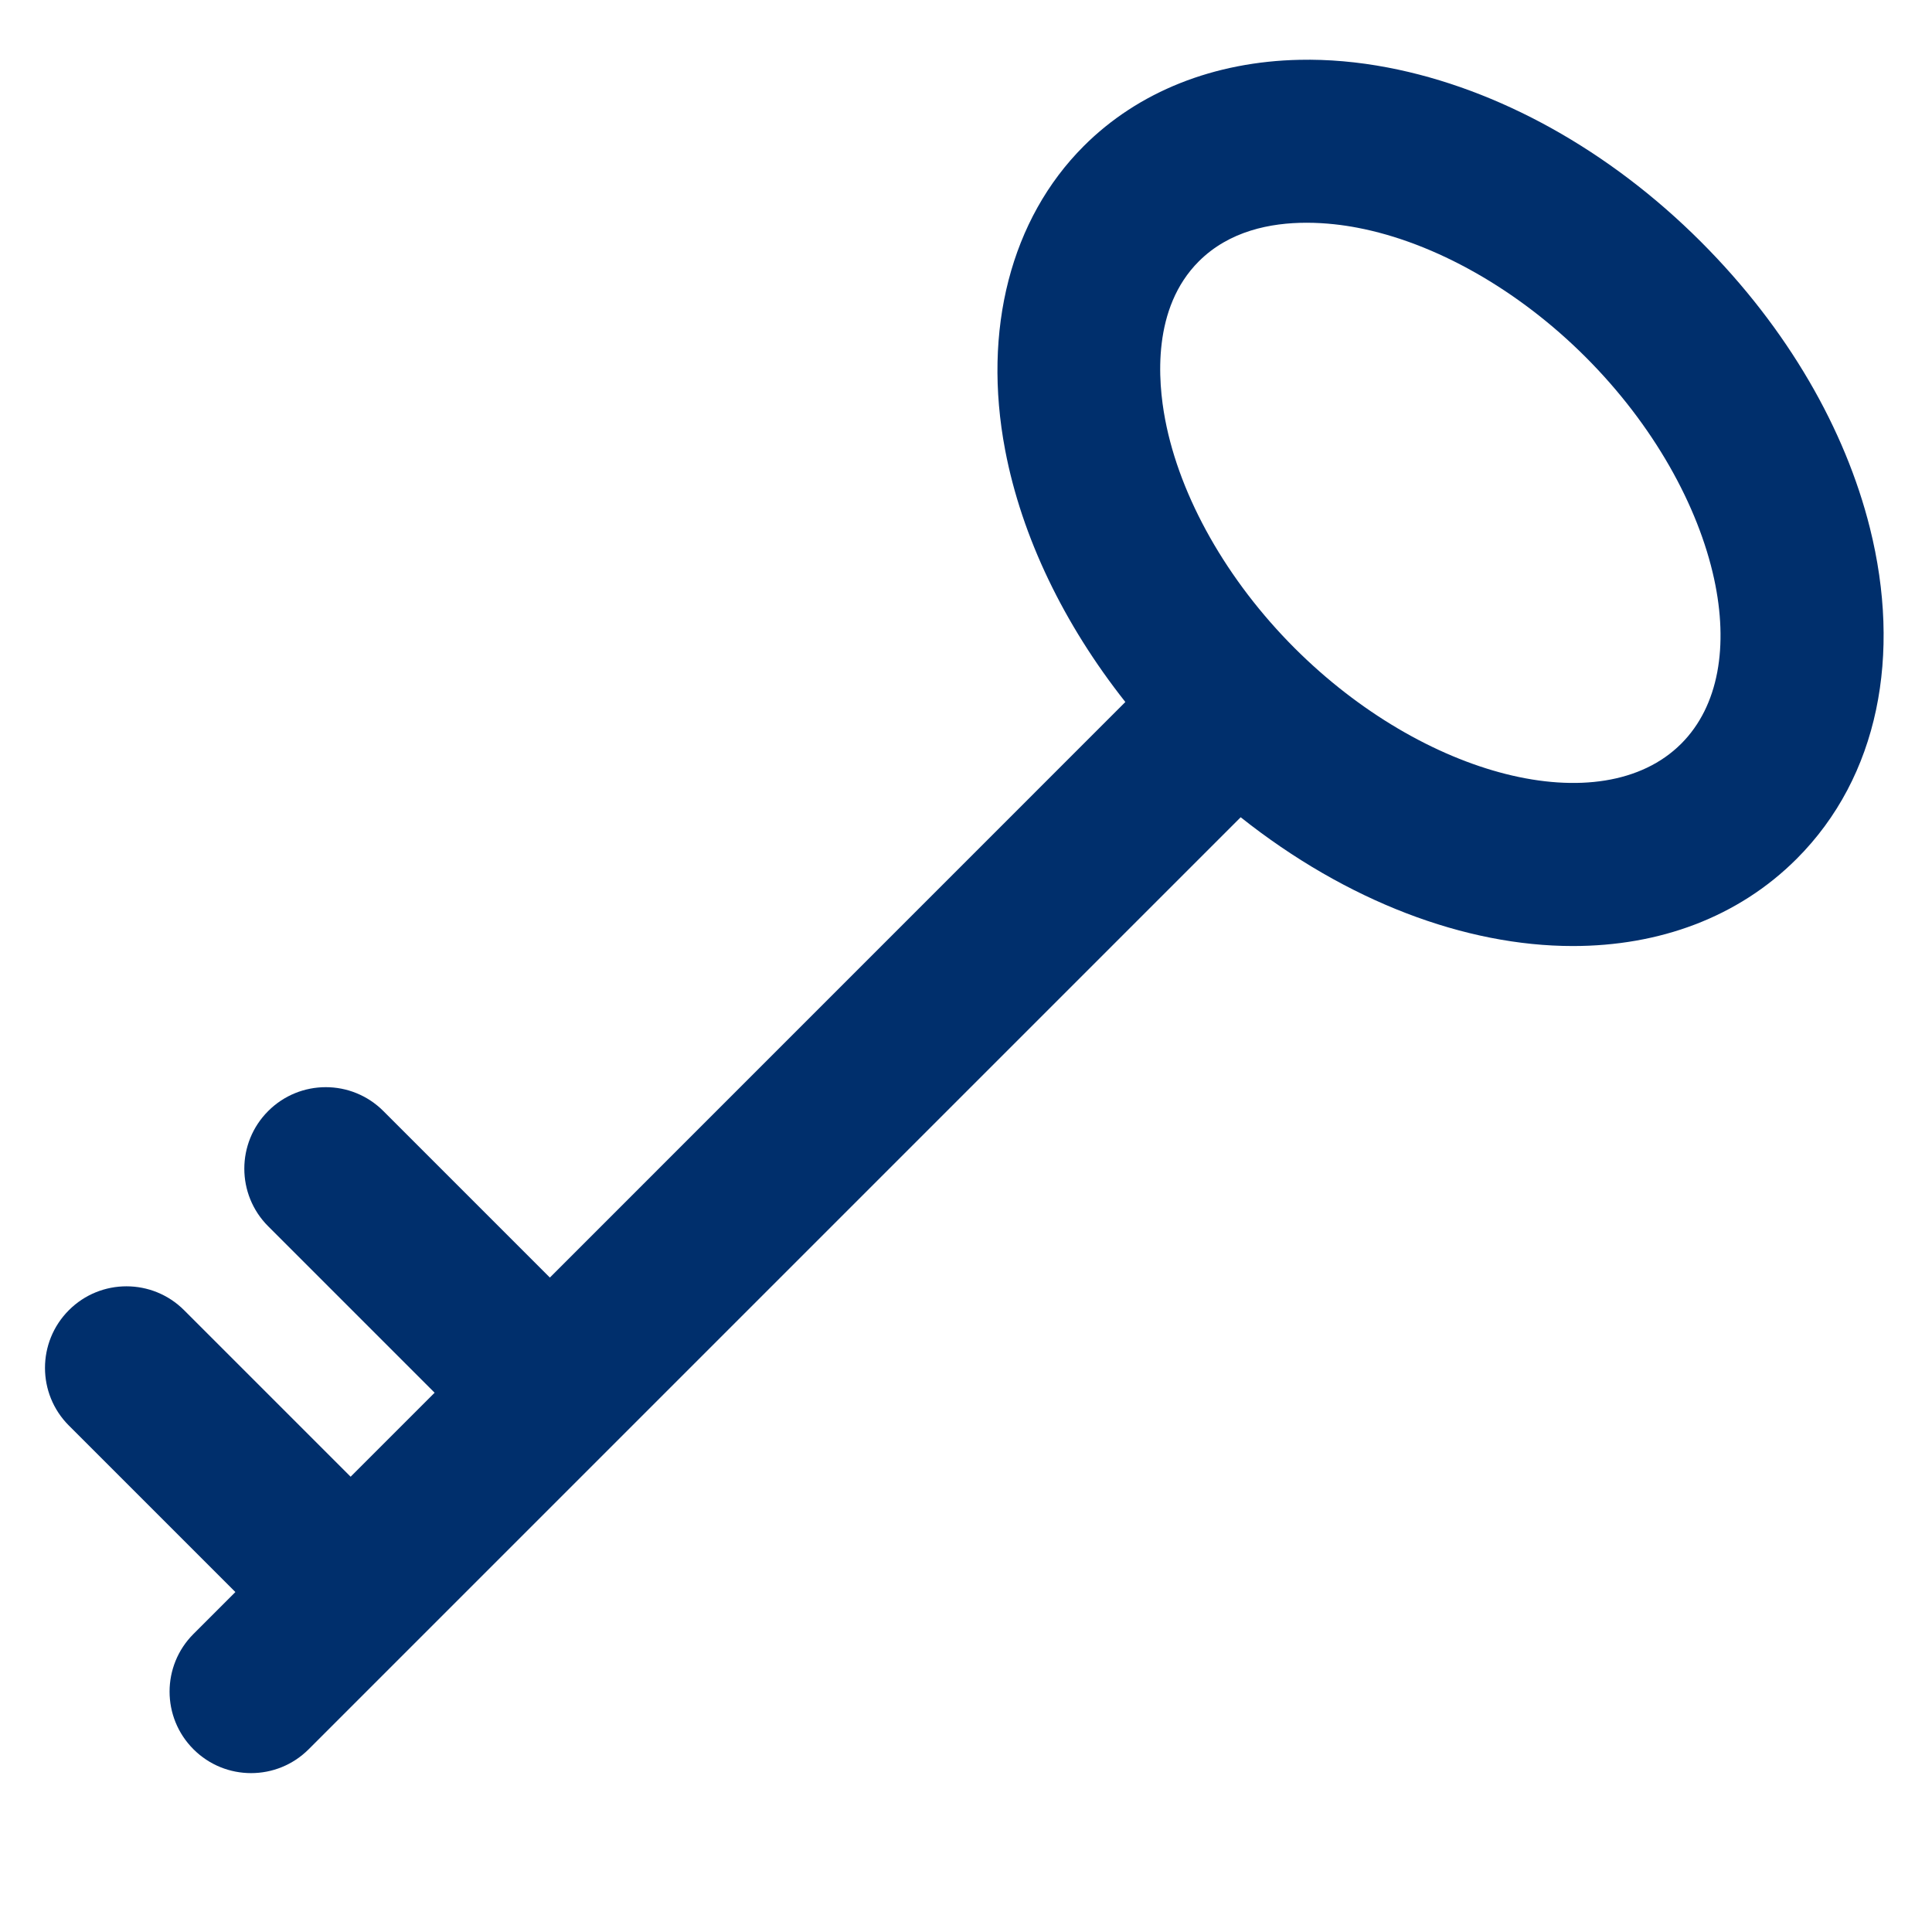 <svg fill-rule="nonzero" height="96px" width="96px" viewBox="0,0,256,256" xmlns:xlink="http://www.w3.org/1999/xlink" xmlns="http://www.w3.org/2000/svg"><g transform="translate(-44.8,-44.8) scale(1.35,1.35)"><g style="mix-blend-mode: normal" text-anchor="none" font-size="none" font-weight="none" font-family="none" stroke-dashoffset="0" stroke-dasharray="" stroke-miterlimit="10" stroke-linejoin="miter" stroke-linecap="butt" stroke-width="1" stroke="none" fill-rule="nonzero" fill="#002f6c"><g transform="scale(4,4)"><path d="M40.188,9.764c-2.095,0.043 -3.959,0.776 -5.299,2.117c-1.788,1.788 -2.49,4.507 -1.928,7.461c0.407,2.135 1.442,4.273 2.949,6.18l-14.121,14.123l-4.086,-4.086c-0.781,-0.781 -2.045,-0.781 -2.826,0c-0.781,0.781 -0.781,2.047 0,2.828l4.084,4.084l-2.061,2.061l-4.086,-4.086c-0.781,-0.781 -2.047,-0.782 -2.828,0c-0.781,0.782 -0.781,2.049 0,2.83l4.086,4.086l-1.029,1.029c-0.781,0.781 -0.781,2.047 0,2.828c0.391,0.391 0.902,0.586 1.414,0.586c0.512,0 1.023,-0.195 1.414,-0.586l22.869,-22.869c2.601,2.066 5.515,3.16 8.15,3.16c2.116,0 4.05,-0.698 5.492,-2.139c2.022,-2.022 2.575,-5.016 1.797,-8.123c-0.603,-2.407 -2.005,-4.879 -4.146,-7.02c-2.239,-2.239 -4.968,-3.757 -7.684,-4.275c-0.739,-0.141 -1.464,-0.204 -2.162,-0.189zM40.357,13.762c0.472,0 0.908,0.057 1.242,0.121c1.908,0.363 3.951,1.521 5.604,3.174c1.673,1.673 2.765,3.655 3.154,5.443c0.356,1.641 0.119,3.119 -0.807,4.045c-0.974,0.974 -2.56,1.184 -4.303,0.744c-1.719,-0.434 -3.593,-1.5 -5.186,-3.092c-1.653,-1.654 -2.811,-3.696 -3.174,-5.605c-0.183,-0.959 -0.319,-2.738 0.826,-3.883c0.747,-0.746 1.76,-0.947 2.643,-0.947z"></path></g></g></g></svg>